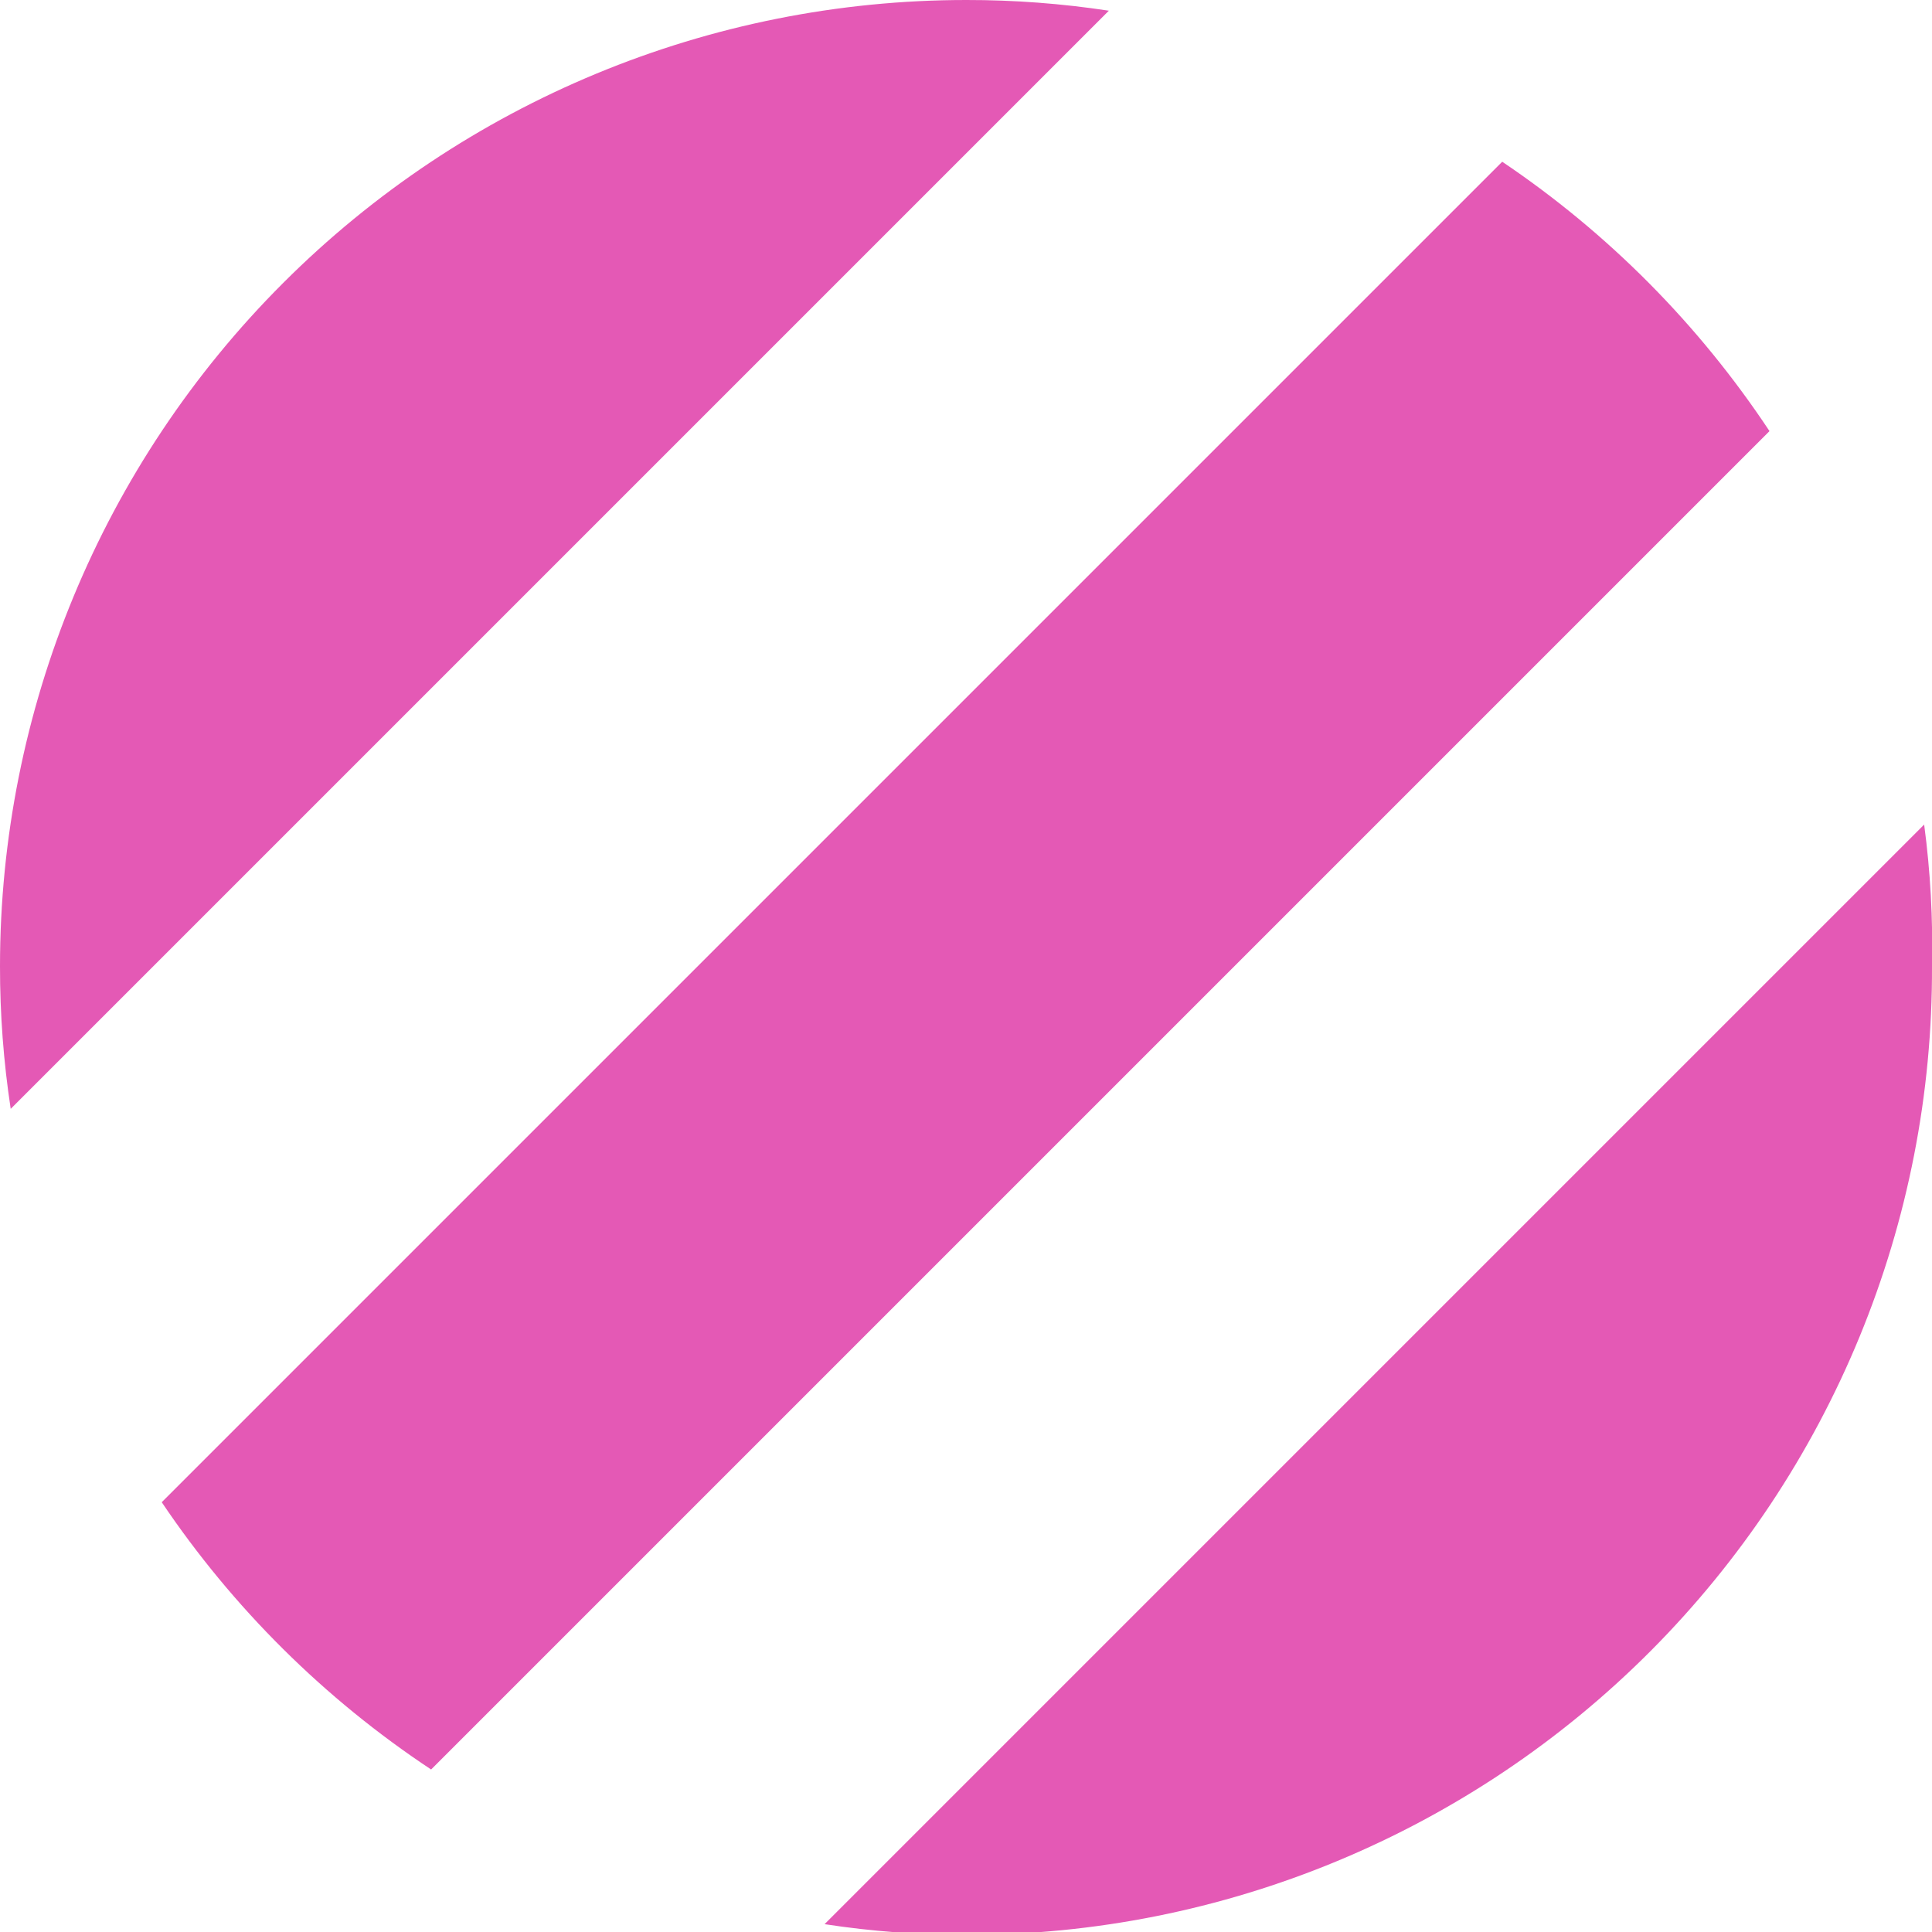 <svg width="35" height="35" viewBox="0 0 35 35" fill="none" xmlns="http://www.w3.org/2000/svg">
<g clip-path="url(#clip0_14315_8990)">
<path d="M27.214 2.93L2.93 27.214C4.222 29.133 5.881 30.778 7.81 32.056L32.056 7.81C30.778 5.881 29.133 4.222 27.214 2.93Z" fill="#E459B5"/>
<path d="M17.506 5.23649e-06C12.864 5.23649e-06 8.411 1.844 5.128 5.128C1.844 8.411 5.23649e-06 12.864 5.23649e-06 17.506C-0.001 18.371 0.064 19.234 0.194 20.088L20.088 0.194C19.234 0.064 18.371 -0.001 17.506 5.23649e-06Z" fill="#E459B5"/>
<path d="M34.858 14.938L14.938 34.858C15.792 34.989 16.655 35.054 17.52 35.052C19.821 35.052 22.099 34.598 24.224 33.715C26.349 32.833 28.279 31.539 29.903 29.909C31.527 28.279 32.813 26.344 33.688 24.216C34.563 22.088 35.009 19.808 35 17.507C35.019 16.648 34.971 15.789 34.858 14.938Z" fill="#E459B5"/>
</g>
<defs>
<clipPath id="clip0_14315_8990">
<rect width="35" height="35" fill="white"/>
</clipPath>
</defs>
</svg>
